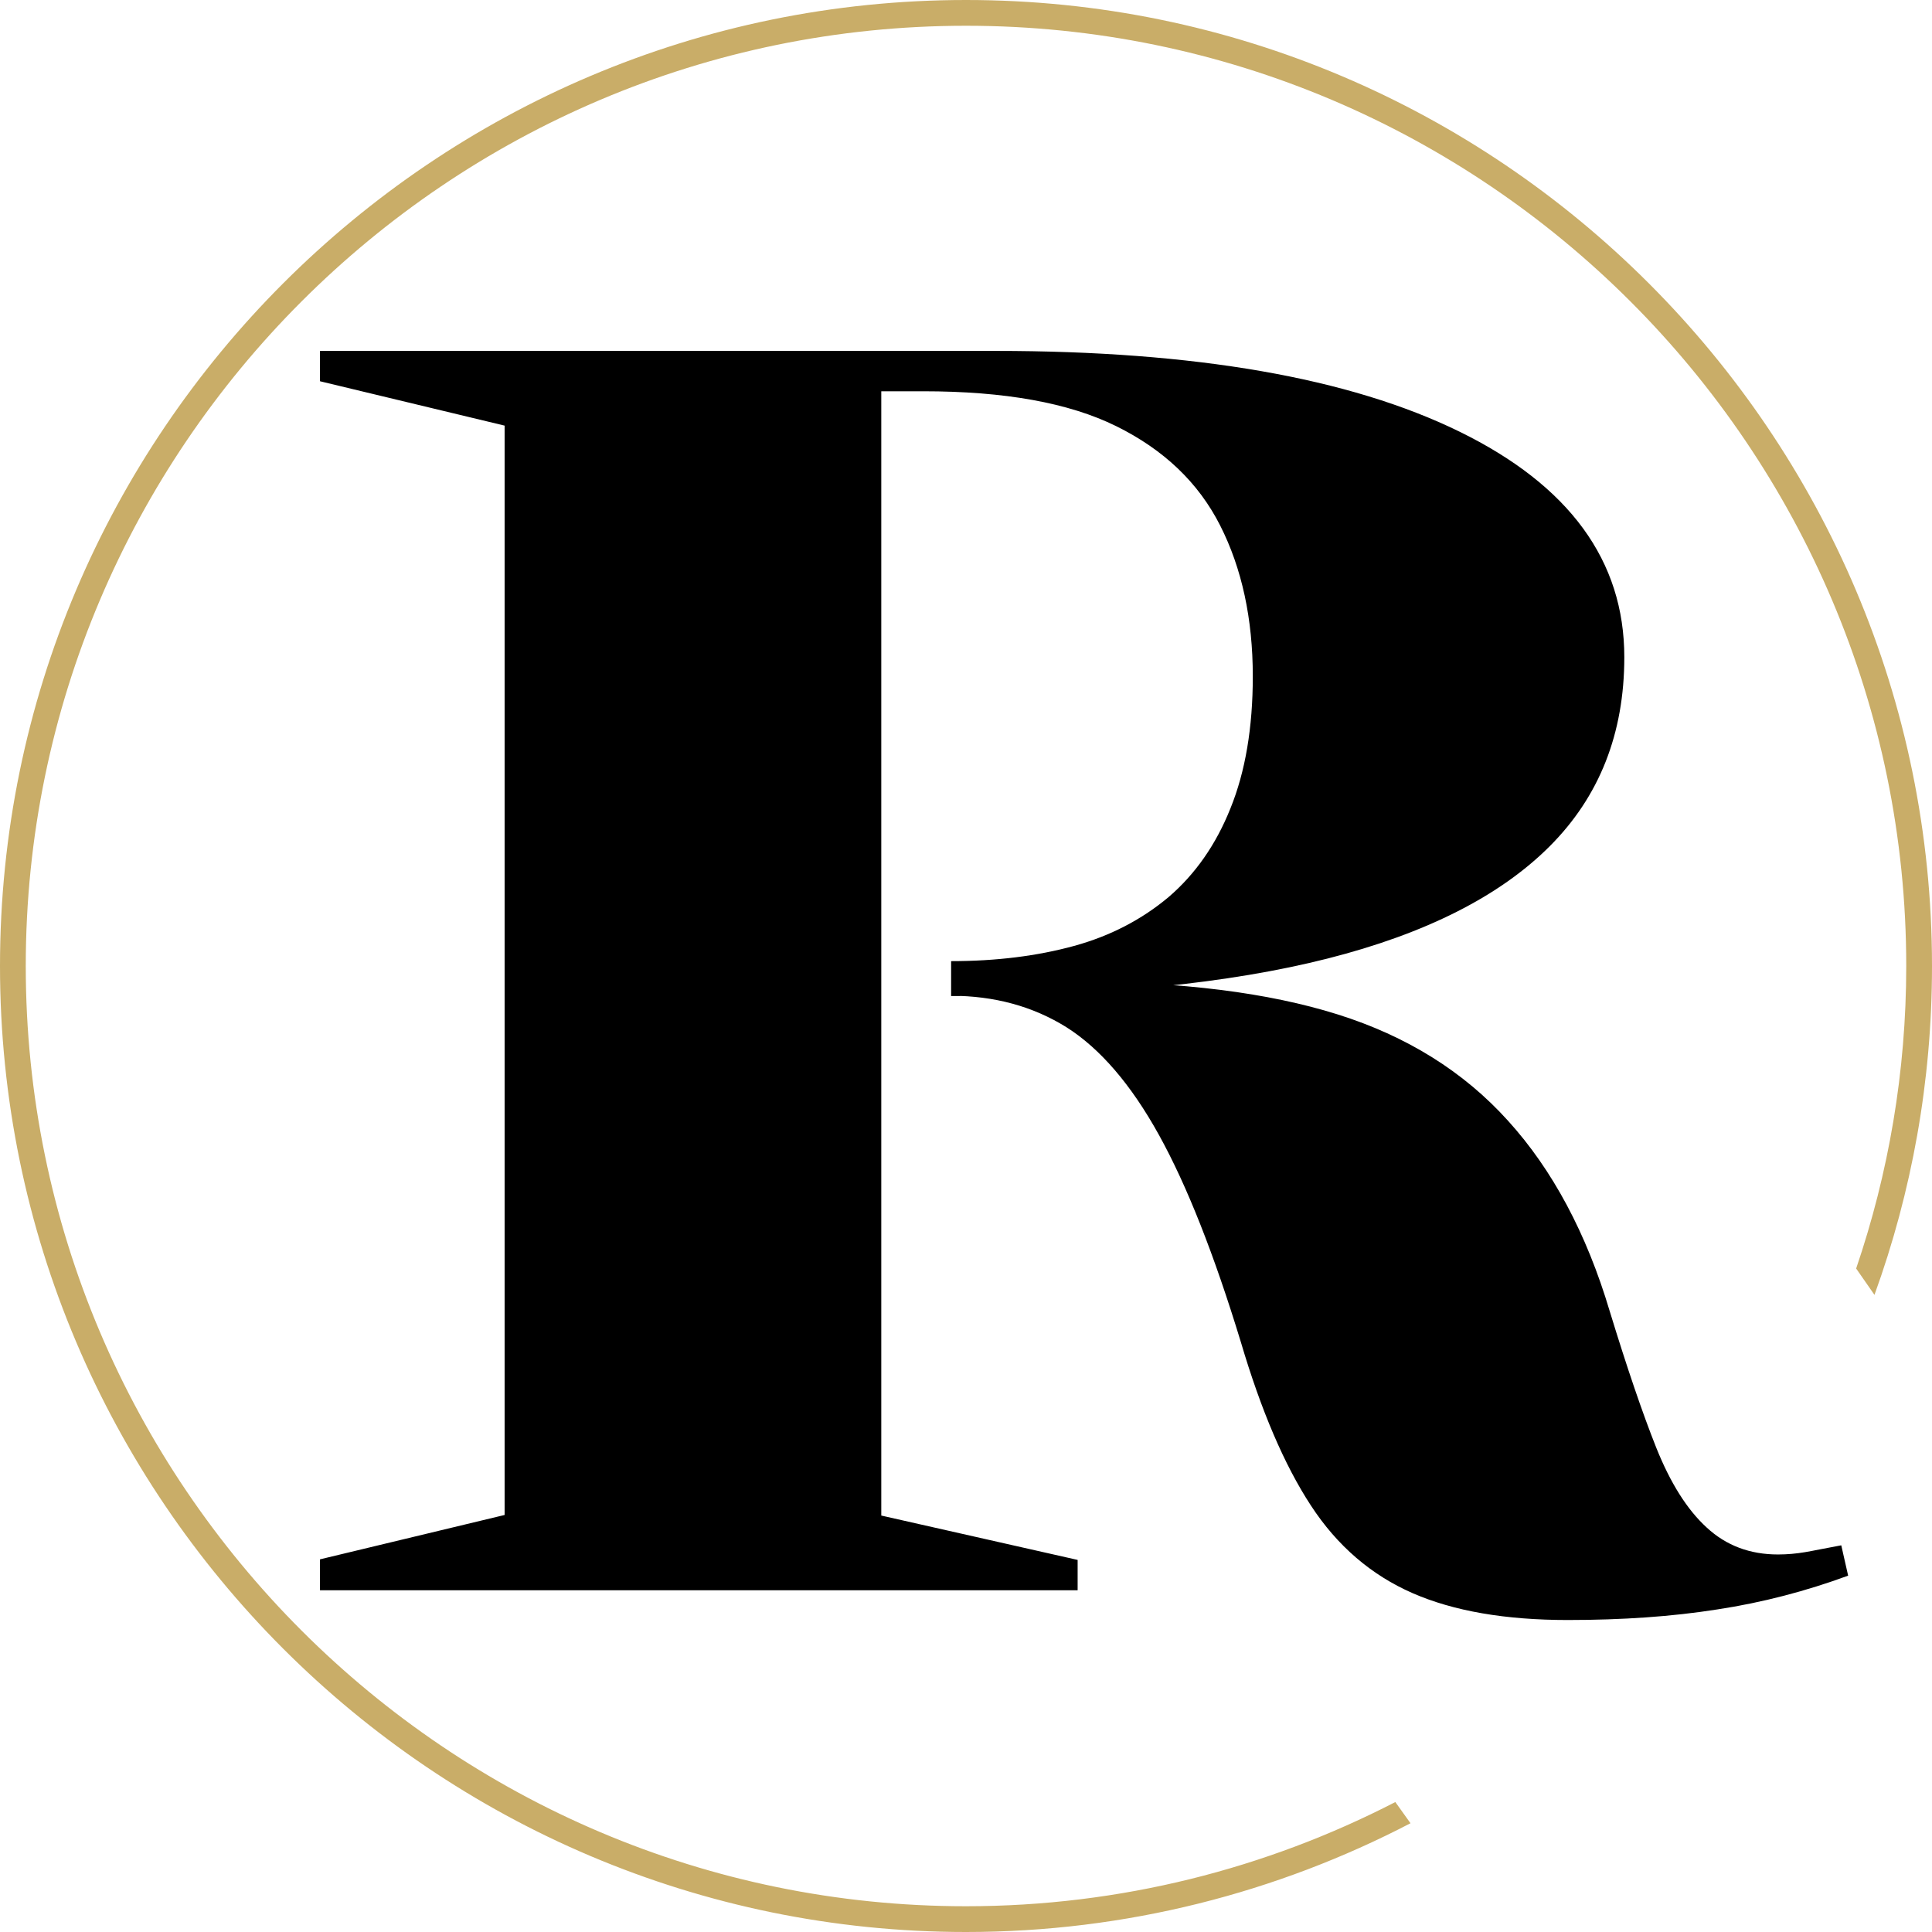 <?xml version="1.0" encoding="UTF-8"?><svg id="Layer_2" xmlns="http://www.w3.org/2000/svg" viewBox="0 0 67.5 67.5"><defs><style>.cls-1{fill:#c9ad68;}</style></defs><g id="Layer_1-2"><path d="m11.18,55.54v-1.06l6.45-1.55V14.87l-6.45-1.55v-1.06h23.6c6.97,0,12.37.94,16.21,2.82,3.84,1.88,5.76,4.51,5.76,7.88,0,2.67-.87,4.87-2.61,6.61s-4.33,3.05-7.76,3.92c-3.43.87-7.81,1.31-13.15,1.31v-1.22c1.58,0,3.01-.18,4.29-.53,1.28-.35,2.38-.93,3.31-1.71.92-.79,1.65-1.82,2.16-3.1.52-1.28.78-2.82.78-4.61,0-2.01-.38-3.77-1.14-5.27-.76-1.5-1.97-2.65-3.63-3.47-1.66-.82-3.91-1.22-6.74-1.22h-1.47v39.28l6.86,1.55v1.06H11.18Zm43.6,1.06c-2.18,0-3.99-.31-5.43-.94-1.44-.63-2.63-1.65-3.55-3.06-.93-1.42-1.74-3.32-2.45-5.72-.93-3.05-1.88-5.46-2.86-7.23-.98-1.77-2.06-3.02-3.23-3.76-1.17-.73-2.52-1.1-4.04-1.1l4.41-.49c3.65,0,6.68.38,9.1,1.14,2.42.76,4.41,2,5.96,3.72,1.55,1.71,2.74,3.93,3.55,6.65.6,1.96,1.14,3.55,1.63,4.78.49,1.22,1.07,2.15,1.76,2.78.68.63,1.51.94,2.49.94.33,0,.64-.03.94-.08.3-.05.72-.14,1.27-.24l.24,1.06c-1.47.54-2.99.94-4.57,1.18-1.58.25-3.32.37-5.23.37Z"/><path class="cls-1" d="m67.5,33.75C67.5,15.14,52.36,0,33.75,0S0,15.14,0,33.75s15.14,33.75,33.75,33.75c5.6,0,10.88-1.38,15.53-3.8l-.53-.74c-4.5,2.32-9.6,3.64-15,3.64C15.64,66.6.9,51.86.9,33.75S15.64.9,33.75.9s32.85,14.74,32.85,32.85c0,3.7-.62,7.25-1.75,10.57l.64.92c1.3-3.59,2.01-7.45,2.01-11.48Z"/></g></svg>